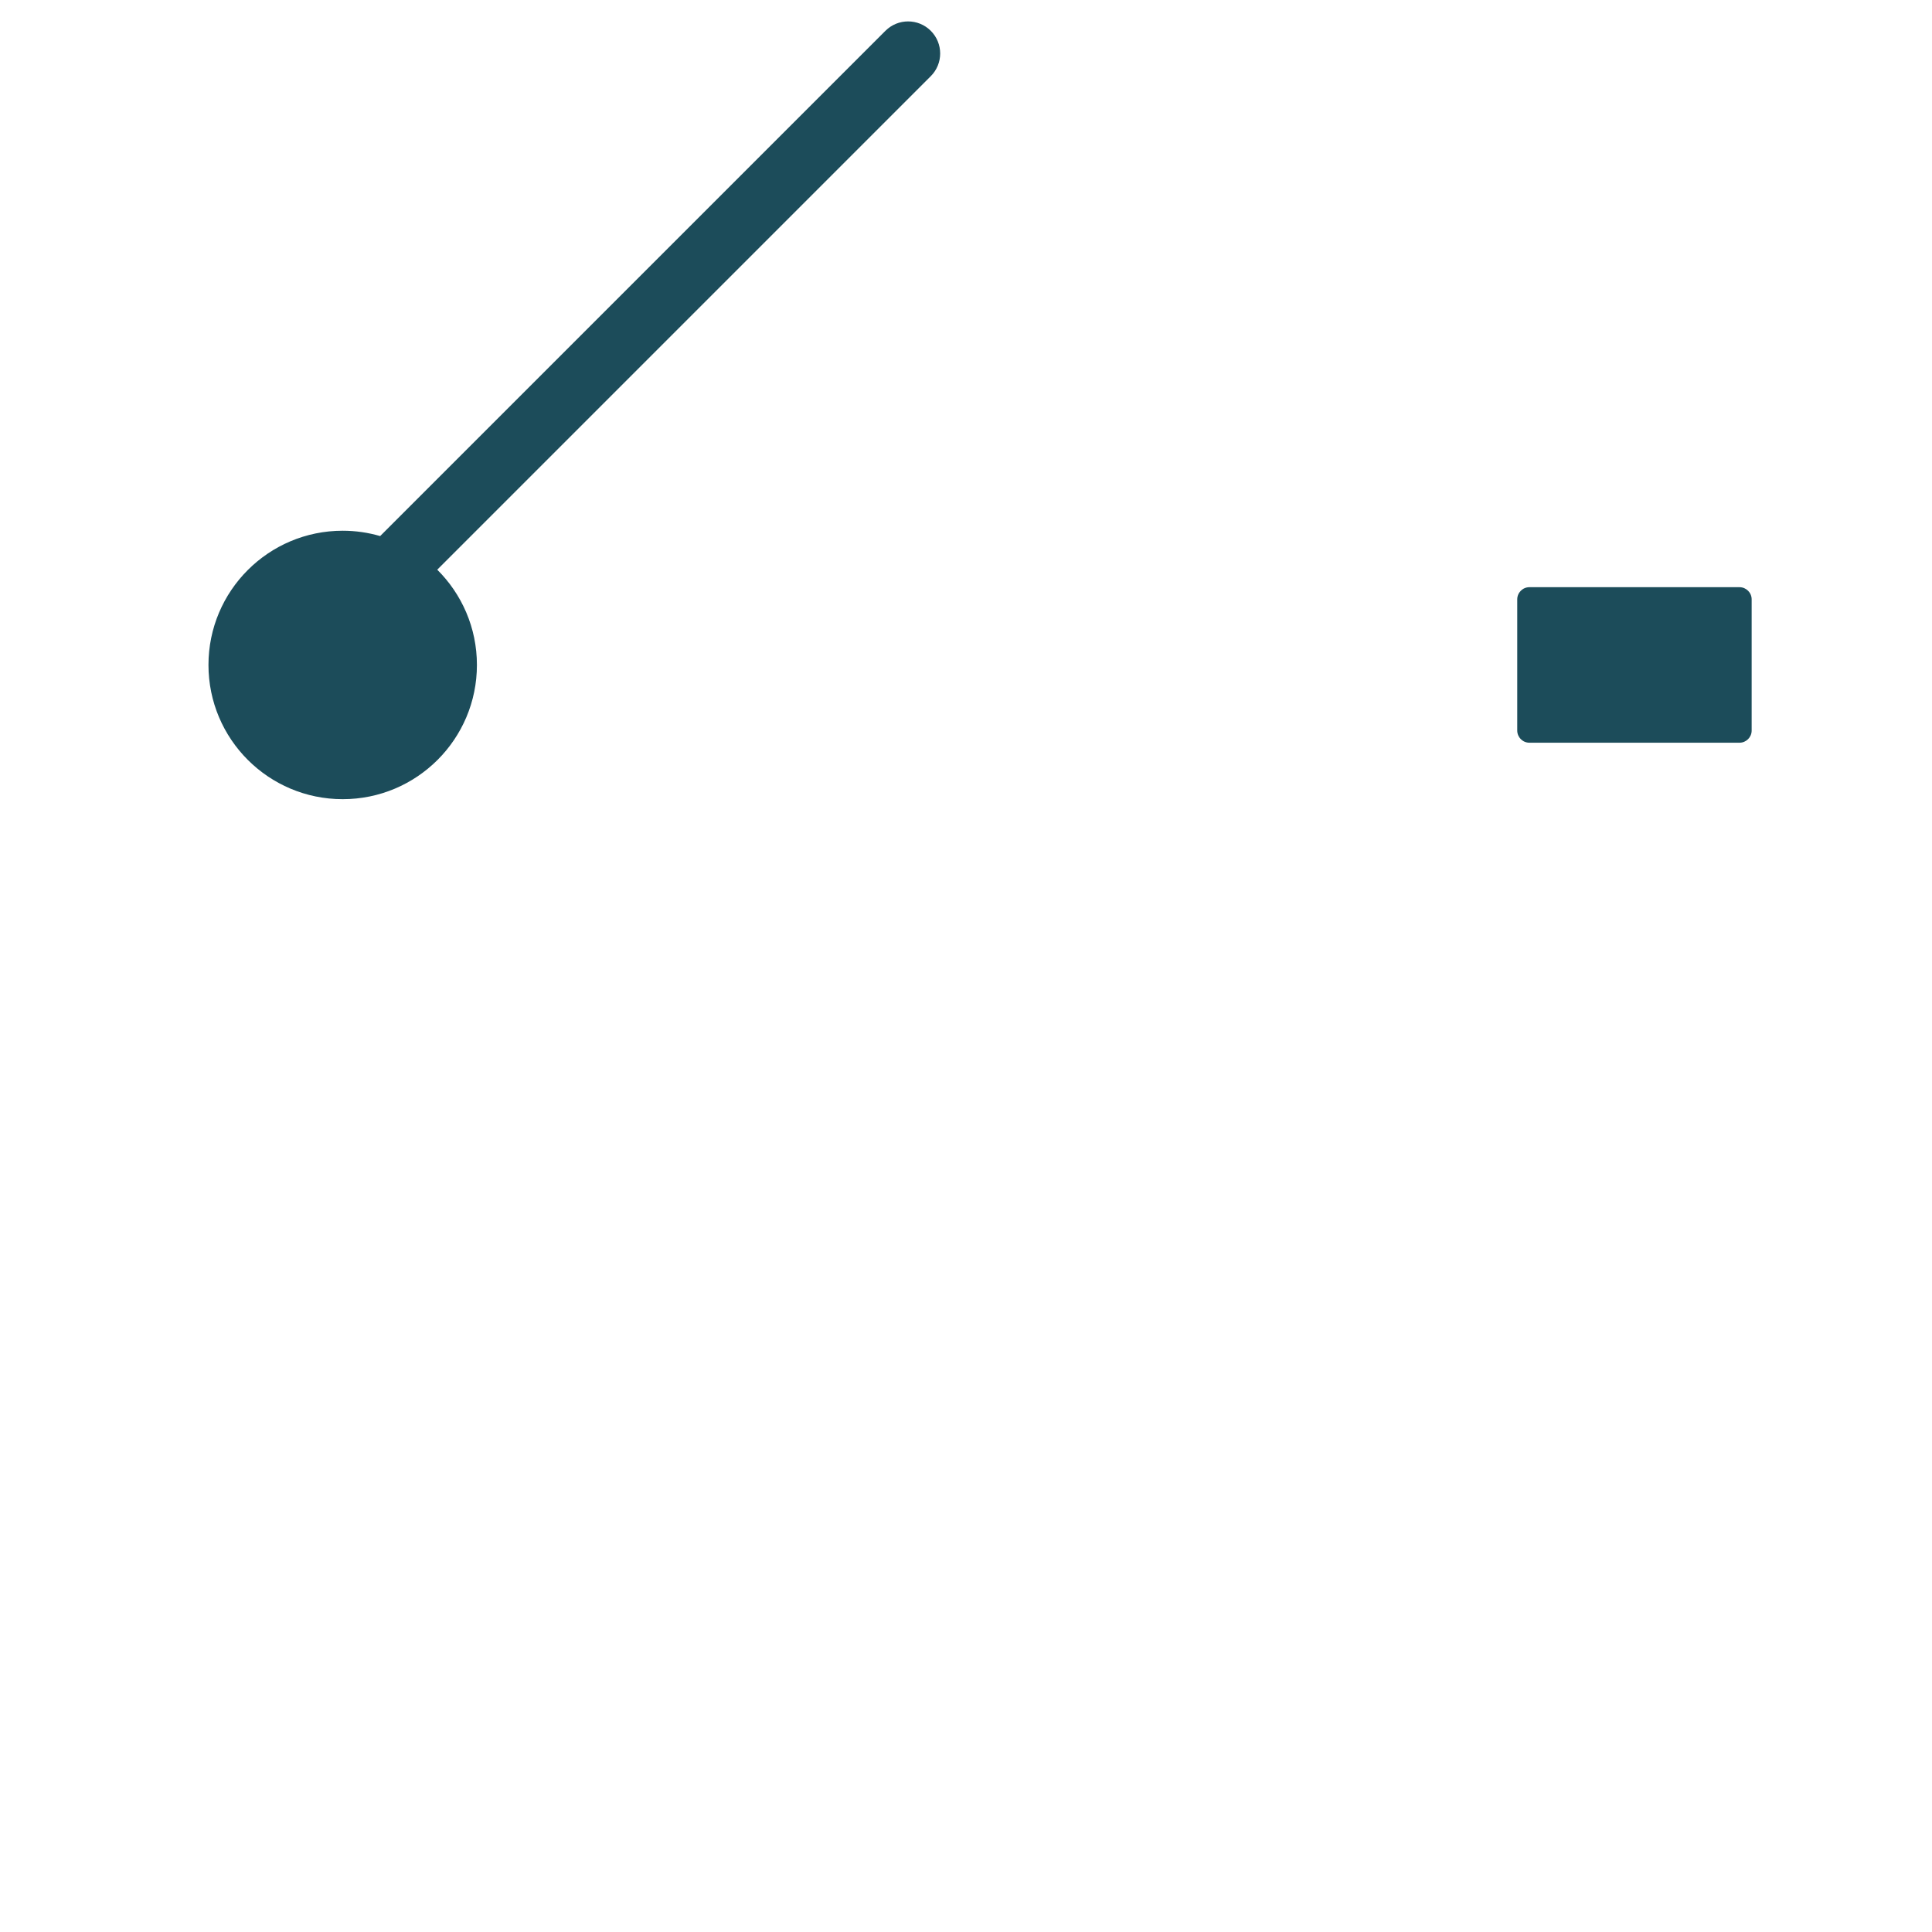 <?xml version="1.0" encoding="iso-8859-1"?>
<!-- Generator: Adobe Illustrator 18.1.1, SVG Export Plug-In . SVG Version: 6.00 Build 0)  -->
<!DOCTYPE svg PUBLIC "-//W3C//DTD SVG 1.1//EN" "http://www.w3.org/Graphics/SVG/1.1/DTD/svg11.dtd">
<svg version="1.1" xmlns="http://www.w3.org/2000/svg" xmlns:xlink="http://www.w3.org/1999/xlink" x="0px" y="0px"
	 viewBox="0 0 512 512" enable-background="new 0 0 512 512" xml:space="preserve">
<g id="Layer_2">
	<path fill="#1C4C5A" d="M246.666,20.185l-130.79,130.79c6.492,6.444,10.514,15.373,10.514,25.244
		c0,19.645-15.926,35.571-35.571,35.571c-19.645,0-35.571-15.926-35.571-35.571c0-19.645,15.926-35.571,35.571-35.571
		c3.447,0,6.776,0.5,9.928,1.415L234.646,8.165c3.319-3.319,8.701-3.319,12.021,0C249.986,11.484,249.986,16.866,246.666,20.185z
		 M402.085,193.599c0,1.783,1.445,3.228,3.228,3.228h55.667c1.783,0,3.228-1.445,3.228-3.228V158.84
		c0-1.783-1.445-3.228-3.228-3.228h-55.667c-1.783,0-3.228,1.445-3.228,3.228V193.599z"/>
</g>
<g id="Layer_1">
</g>
</svg>

